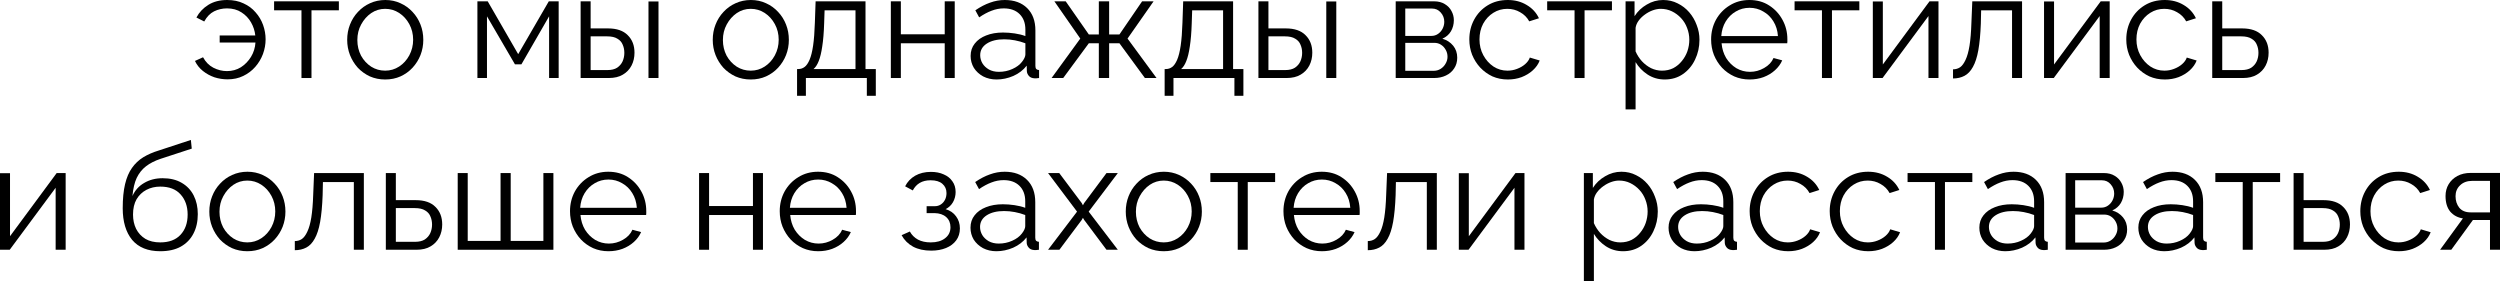 <?xml version="1.0" encoding="UTF-8"?> <svg xmlns="http://www.w3.org/2000/svg" viewBox="0 0 203.799 22.916" fill="none"><path d="M18.556 6.468C18.188 6.468 17.828 6.412 17.476 6.3C17.132 6.18 16.82 6.008 16.54 5.784C16.26 5.56 16.044 5.288 15.892 4.968L16.552 4.668C16.76 5.052 17.04 5.336 17.392 5.52C17.752 5.704 18.12 5.796 18.496 5.796C18.92 5.796 19.3 5.692 19.636 5.484C19.972 5.268 20.248 4.984 20.464 4.632C20.68 4.272 20.8 3.884 20.824 3.468H17.908V2.892H20.812C20.772 2.516 20.656 2.16 20.464 1.824C20.272 1.488 20.012 1.216 19.684 1.008C19.356 0.792 18.964 0.684 18.508 0.684C18.132 0.684 17.78 0.764 17.452 0.924C17.132 1.084 16.864 1.36 16.648 1.752L16.012 1.428C16.236 1.004 16.56 0.66 16.984 0.396C17.408 0.132 17.92 0 18.52 0C19.024 0 19.468 0.092 19.852 0.276C20.244 0.452 20.572 0.696 20.836 1.008C21.108 1.312 21.312 1.656 21.448 2.04C21.584 2.424 21.652 2.812 21.652 3.204C21.652 3.612 21.58 4.012 21.436 4.404C21.292 4.788 21.084 5.136 20.812 5.448C20.54 5.76 20.212 6.008 19.828 6.192C19.452 6.376 19.028 6.468 18.556 6.468Z" fill="black"></path><path d="M24.576 6.36V0.84H22.344V0.108H27.624V0.84H25.392V6.36H24.576Z" fill="black"></path><path d="M31.399 6.48C30.951 6.48 30.535 6.396 30.151 6.228C29.775 6.052 29.447 5.816 29.167 5.52C28.895 5.216 28.683 4.872 28.531 4.488C28.379 4.096 28.303 3.684 28.303 3.252C28.303 2.804 28.379 2.388 28.531 2.004C28.683 1.612 28.899 1.268 29.179 0.972C29.459 0.668 29.787 0.432 30.163 0.264C30.547 0.088 30.963 0 31.411 0C31.859 0 32.271 0.088 32.647 0.264C33.023 0.432 33.351 0.668 33.631 0.972C33.911 1.268 34.127 1.612 34.279 2.004C34.431 2.388 34.507 2.804 34.507 3.252C34.507 3.684 34.431 4.096 34.279 4.488C34.127 4.872 33.911 5.216 33.631 5.52C33.359 5.816 33.031 6.052 32.647 6.228C32.271 6.396 31.855 6.48 31.399 6.48ZM29.131 3.264C29.131 3.728 29.231 4.152 29.431 4.536C29.639 4.912 29.915 5.212 30.259 5.436C30.603 5.652 30.983 5.76 31.399 5.76C31.815 5.76 32.195 5.648 32.539 5.424C32.883 5.2 33.159 4.896 33.367 4.512C33.575 4.12 33.679 3.696 33.679 3.24C33.679 2.776 33.575 2.352 33.367 1.968C33.159 1.584 32.883 1.28 32.539 1.056C32.195 0.832 31.815 0.72 31.399 0.72C30.983 0.72 30.603 0.836 30.259 1.068C29.923 1.3 29.651 1.608 29.443 1.992C29.235 2.368 29.131 2.792 29.131 3.264Z" fill="black"></path><path d="M38.918 6.36V0.108H39.758L42.242 4.416L44.738 0.108H45.542V6.36H44.762V1.332L42.506 5.244H41.978L39.698 1.332V6.36H38.918Z" fill="black"></path><path d="M47.332 6.36V0.108H48.148V2.316H49.564C50.276 2.316 50.812 2.5 51.172 2.868C51.54 3.228 51.724 3.704 51.724 4.296C51.724 4.68 51.644 5.028 51.484 5.34C51.324 5.652 51.088 5.9 50.776 6.084C50.472 6.268 50.088 6.36 49.624 6.36H47.332ZM48.148 5.712H49.516C49.844 5.712 50.108 5.648 50.308 5.52C50.508 5.384 50.656 5.212 50.752 5.004C50.848 4.788 50.896 4.556 50.896 4.308C50.896 4.068 50.852 3.848 50.764 3.648C50.684 3.44 50.54 3.276 50.332 3.156C50.132 3.028 49.852 2.964 49.492 2.964H48.148V5.712ZM52.864 6.36V0.12H53.68V6.36H52.864Z" fill="black"></path><path d="M61.199 6.48C60.751 6.48 60.336 6.396 59.951 6.228C59.576 6.052 59.247 5.816 58.967 5.52C58.695 5.216 58.483 4.872 58.331 4.488C58.179 4.096 58.103 3.684 58.103 3.252C58.103 2.804 58.179 2.388 58.331 2.004C58.483 1.612 58.699 1.268 58.979 0.972C59.259 0.668 59.588 0.432 59.963 0.264C60.348 0.088 60.763 0 61.211 0C61.659 0 62.072 0.088 62.447 0.264C62.824 0.432 63.151 0.668 63.431 0.972C63.711 1.268 63.927 1.612 64.079 2.004C64.231 2.388 64.307 2.804 64.307 3.252C64.307 3.684 64.231 4.096 64.079 4.488C63.927 4.872 63.711 5.216 63.431 5.52C63.159 5.816 62.832 6.052 62.447 6.228C62.072 6.396 61.655 6.48 61.199 6.48ZM58.931 3.264C58.931 3.728 59.032 4.152 59.231 4.536C59.439 4.912 59.715 5.212 60.06 5.436C60.403 5.652 60.783 5.76 61.199 5.76C61.616 5.76 61.995 5.648 62.34 5.424C62.683 5.2 62.959 4.896 63.167 4.512C63.376 4.12 63.479 3.696 63.479 3.24C63.479 2.776 63.376 2.352 63.167 1.968C62.959 1.584 62.683 1.28 62.34 1.056C61.995 0.832 61.616 0.72 61.199 0.72C60.783 0.72 60.403 0.836 60.06 1.068C59.723 1.3 59.451 1.608 59.243 1.992C59.036 2.368 58.931 2.792 58.931 3.264Z" fill="black"></path><path d="M64.976 7.812V5.628H65.084C65.268 5.628 65.436 5.572 65.588 5.46C65.74 5.348 65.876 5.152 65.996 4.872C66.116 4.592 66.212 4.208 66.284 3.72C66.356 3.224 66.404 2.6 66.428 1.848L66.488 0.108H70.556V5.628H71.396V7.812H70.664V6.36H65.696V7.812H64.976ZM66.32 5.628H69.74V0.84H67.22L67.184 1.92C67.16 2.664 67.108 3.288 67.028 3.792C66.956 4.288 66.86 4.684 66.74 4.98C66.628 5.268 66.488 5.484 66.32 5.628Z" fill="black"></path><path d="M72.621 6.36V0.108H73.437V2.796H77.013V0.108H77.829V6.36H77.013V3.528H73.437V6.36H72.621Z" fill="black"></path><path d="M79.125 4.56C79.125 4.168 79.237 3.832 79.461 3.552C79.685 3.264 79.993 3.044 80.385 2.892C80.785 2.732 81.245 2.652 81.765 2.652C82.069 2.652 82.385 2.676 82.713 2.724C83.041 2.772 83.333 2.844 83.589 2.94V2.412C83.589 1.884 83.433 1.464 83.121 1.152C82.809 0.84 82.377 0.684 81.825 0.684C81.489 0.684 81.157 0.748 80.829 0.876C80.509 0.996 80.173 1.176 79.821 1.416L79.509 0.84C79.917 0.56 80.317 0.352 80.709 0.216C81.101 0.072 81.501 0 81.909 0C82.677 0 83.285 0.22 83.733 0.66C84.181 1.1 84.405 1.708 84.405 2.484V5.376C84.405 5.488 84.429 5.572 84.477 5.628C84.525 5.676 84.601 5.704 84.705 5.712V6.36C84.617 6.368 84.541 6.376 84.477 6.384C84.413 6.392 84.365 6.392 84.333 6.384C84.133 6.376 83.981 6.312 83.877 6.192C83.773 6.072 83.717 5.944 83.709 5.808L83.697 5.352C83.417 5.712 83.053 5.992 82.605 6.192C82.157 6.384 81.701 6.48 81.237 6.48C80.837 6.48 80.473 6.396 80.145 6.228C79.825 6.052 79.573 5.82 79.389 5.532C79.213 5.236 79.125 4.912 79.125 4.56ZM83.313 5.04C83.401 4.928 83.469 4.82 83.517 4.716C83.565 4.612 83.589 4.52 83.589 4.44V3.528C83.317 3.424 83.033 3.344 82.737 3.288C82.449 3.232 82.157 3.204 81.861 3.204C81.277 3.204 80.805 3.32 80.445 3.552C80.085 3.784 79.905 4.1 79.905 4.5C79.905 4.732 79.965 4.952 80.085 5.16C80.205 5.36 80.381 5.528 80.613 5.664C80.845 5.792 81.117 5.856 81.429 5.856C81.821 5.856 82.185 5.78 82.521 5.628C82.865 5.476 83.129 5.28 83.313 5.04Z" fill="black"></path><path d="M85.724 6.36L88.064 3.144L85.952 0.108H86.876L88.76 2.808H89.576V0.108H90.416V2.808H91.256L93.104 0.108H94.04L91.916 3.144L94.28 6.36H93.332L91.256 3.528H90.416V6.36H89.576V3.528H88.76L86.672 6.36H85.724Z" fill="black"></path><path d="M94.941 7.812V5.628H95.049C95.233 5.628 95.401 5.572 95.553 5.46C95.705 5.348 95.841 5.152 95.961 4.872C96.081 4.592 96.177 4.208 96.249 3.72C96.321 3.224 96.369 2.6 96.393 1.848L96.453 0.108H100.521V5.628H101.361V7.812H100.629V6.36H95.661V7.812H94.941ZM96.285 5.628H99.705V0.84H97.185L97.149 1.92C97.125 2.664 97.073 3.288 96.993 3.792C96.921 4.288 96.825 4.684 96.705 4.98C96.593 5.268 96.453 5.484 96.285 5.628Z" fill="black"></path><path d="M102.586 6.36V0.108H103.402V2.316H104.818C105.53 2.316 106.066 2.5 106.426 2.868C106.794 3.228 106.978 3.704 106.978 4.296C106.978 4.68 106.898 5.028 106.738 5.34C106.578 5.652 106.342 5.9 106.03 6.084C105.726 6.268 105.342 6.36 104.878 6.36H102.586ZM103.402 5.712H104.77C105.098 5.712 105.362 5.648 105.562 5.52C105.762 5.384 105.91 5.212 106.006 5.004C106.102 4.788 106.15 4.556 106.15 4.308C106.15 4.068 106.106 3.848 106.018 3.648C105.938 3.44 105.794 3.276 105.586 3.156C105.386 3.028 105.106 2.964 104.746 2.964H103.402V5.712ZM108.118 6.36V0.12H108.934V6.36H108.118Z" fill="black"></path><path d="M113.777 6.36V0.108H116.897C117.249 0.108 117.545 0.184 117.785 0.336C118.025 0.48 118.205 0.668 118.325 0.9C118.453 1.132 118.517 1.38 118.517 1.644C118.517 1.98 118.437 2.284 118.277 2.556C118.117 2.82 117.885 3.02 117.581 3.156C117.941 3.26 118.233 3.448 118.457 3.72C118.681 3.992 118.793 4.32 118.793 4.704C118.793 5.04 118.709 5.332 118.541 5.58C118.381 5.828 118.157 6.02 117.869 6.156C117.589 6.292 117.265 6.36 116.897 6.36H113.777ZM114.557 5.772H116.873C117.081 5.772 117.269 5.72 117.437 5.616C117.613 5.504 117.749 5.36 117.845 5.184C117.949 5.008 118.001 4.824 118.001 4.632C118.001 4.424 117.953 4.236 117.857 4.068C117.761 3.892 117.633 3.752 117.473 3.648C117.313 3.544 117.129 3.492 116.921 3.492H114.557V5.772ZM114.557 2.928H116.681C116.889 2.928 117.073 2.872 117.233 2.76C117.393 2.648 117.517 2.504 117.605 2.328C117.693 2.152 117.737 1.968 117.737 1.776C117.737 1.488 117.641 1.236 117.449 1.02C117.265 0.804 117.025 0.696 116.729 0.696H114.557V2.928Z" fill="black"></path><path d="M122.923 6.48C122.467 6.48 122.047 6.396 121.663 6.228C121.287 6.052 120.955 5.812 120.667 5.508C120.387 5.204 120.167 4.856 120.007 4.464C119.855 4.072 119.779 3.656 119.779 3.216C119.779 2.624 119.911 2.084 120.175 1.596C120.439 1.108 120.807 0.72 121.279 0.432C121.751 0.144 122.295 0 122.911 0C123.495 0 124.011 0.136 124.459 0.408C124.907 0.672 125.239 1.032 125.455 1.488L124.663 1.74C124.487 1.42 124.239 1.172 123.919 0.996C123.607 0.812 123.259 0.72 122.875 0.72C122.459 0.72 122.079 0.828 121.735 1.044C121.391 1.26 121.115 1.556 120.907 1.932C120.707 2.308 120.607 2.736 120.607 3.216C120.607 3.688 120.711 4.116 120.919 4.5C121.127 4.884 121.403 5.192 121.747 5.424C122.091 5.648 122.471 5.76 122.887 5.76C123.159 5.76 123.419 5.712 123.667 5.616C123.923 5.52 124.143 5.392 124.327 5.232C124.519 5.064 124.647 4.884 124.711 4.692L125.515 4.932C125.403 5.228 125.215 5.496 124.951 5.736C124.695 5.968 124.391 6.152 124.039 6.288C123.695 6.416 123.323 6.48 122.923 6.48Z" fill="black"></path><path d="M128.357 6.36V0.84H126.125V0.108H131.405V0.84H129.173V6.36H128.357Z" fill="black"></path><path d="M135.708 6.48C135.188 6.48 134.72 6.344 134.304 6.072C133.896 5.8 133.572 5.464 133.332 5.064V8.916H132.516V0.108H133.248V1.32C133.496 0.928 133.828 0.612 134.244 0.372C134.66 0.124 135.104 0 135.576 0C136.008 0 136.404 0.092 136.764 0.276C137.124 0.452 137.436 0.692 137.7 0.996C137.964 1.3 138.168 1.648 138.312 2.04C138.464 2.424 138.54 2.824 138.54 3.24C138.54 3.824 138.42 4.364 138.18 4.86C137.948 5.348 137.62 5.74 137.196 6.036C136.772 6.332 136.276 6.48 135.708 6.48ZM135.48 5.76C135.824 5.76 136.132 5.692 136.404 5.556C136.676 5.412 136.908 5.22 137.1 4.98C137.3 4.74 137.452 4.472 137.556 4.176C137.66 3.872 137.712 3.56 137.712 3.24C137.712 2.904 137.652 2.584 137.532 2.28C137.42 1.976 137.256 1.708 137.04 1.476C136.824 1.244 136.576 1.06 136.296 0.924C136.016 0.788 135.712 0.72 135.384 0.72C135.176 0.72 134.96 0.76 134.736 0.84C134.512 0.92 134.296 1.036 134.088 1.188C133.888 1.332 133.72 1.496 133.584 1.68C133.448 1.864 133.364 2.06 133.332 2.268V4.188C133.46 4.484 133.632 4.752 133.848 4.992C134.064 5.224 134.312 5.412 134.592 5.556C134.88 5.692 135.176 5.76 135.48 5.76Z" fill="black"></path><path d="M142.622 6.48C142.174 6.48 141.758 6.396 141.374 6.228C140.99 6.052 140.658 5.816 140.378 5.52C140.098 5.216 139.878 4.868 139.718 4.476C139.566 4.084 139.49 3.664 139.49 3.216C139.49 2.632 139.622 2.096 139.886 1.608C140.158 1.12 140.53 0.732 141.002 0.444C141.474 0.148 142.01 0 142.61 0C143.226 0 143.762 0.148 144.218 0.444C144.682 0.74 145.046 1.132 145.31 1.62C145.574 2.1 145.706 2.628 145.706 3.204C145.706 3.268 145.706 3.332 145.706 3.396C145.706 3.452 145.702 3.496 145.694 3.528H140.342C140.382 3.976 140.506 4.376 140.714 4.728C140.93 5.072 141.206 5.348 141.542 5.556C141.886 5.756 142.258 5.856 142.658 5.856C143.066 5.856 143.45 5.752 143.81 5.544C144.178 5.336 144.434 5.064 144.578 4.728L145.286 4.92C145.158 5.216 144.962 5.484 144.698 5.724C144.434 5.964 144.122 6.152 143.762 6.288C143.41 6.416 143.03 6.48 142.622 6.48ZM140.318 2.94H144.938C144.906 2.484 144.782 2.084 144.566 1.74C144.358 1.396 144.082 1.128 143.738 0.936C143.402 0.736 143.03 0.636 142.622 0.636C142.214 0.636 141.842 0.736 141.506 0.936C141.17 1.128 140.894 1.4 140.678 1.752C140.47 2.096 140.35 2.492 140.318 2.94Z" fill="black"></path><path d="M148.525 6.36V0.84H146.293V0.108H151.573V0.84H149.341V6.36H148.525Z" fill="black"></path><path d="M152.672 6.36V0.12H153.488V5.256L157.292 0.108H158.024V6.36H157.208V1.308L153.464 6.36H152.672Z" fill="black"></path><path d="M159.209 6.396V5.652C159.425 5.652 159.617 5.596 159.785 5.484C159.953 5.364 160.101 5.164 160.229 4.884C160.365 4.604 160.473 4.22 160.553 3.732C160.633 3.236 160.685 2.608 160.709 1.848L160.781 0.108H164.837V6.36H164.021V0.84H161.501L161.477 1.92C161.445 2.784 161.377 3.508 161.273 4.092C161.169 4.668 161.021 5.124 160.829 5.46C160.645 5.796 160.417 6.036 160.145 6.18C159.873 6.324 159.561 6.396 159.209 6.396Z" fill="black"></path><path d="M166.629 6.36V0.12H167.445V5.256L171.249 0.108H171.981V6.36H171.165V1.308L167.421 6.36H166.629Z" fill="black"></path><path d="M176.478 6.48C176.022 6.48 175.602 6.396 175.218 6.228C174.842 6.052 174.51 5.812 174.222 5.508C173.942 5.204 173.722 4.856 173.562 4.464C173.41 4.072 173.334 3.656 173.334 3.216C173.334 2.624 173.466 2.084 173.73 1.596C173.994 1.108 174.362 0.72 174.834 0.432C175.306 0.144 175.85 0 176.466 0C177.05 0 177.566 0.136 178.014 0.408C178.462 0.672 178.794 1.032 179.01 1.488L178.218 1.74C178.042 1.42 177.794 1.172 177.474 0.996C177.162 0.812 176.814 0.72 176.43 0.72C176.014 0.72 175.634 0.828 175.29 1.044C174.946 1.26 174.67 1.556 174.462 1.932C174.262 2.308 174.162 2.736 174.162 3.216C174.162 3.688 174.266 4.116 174.474 4.5C174.682 4.884 174.958 5.192 175.302 5.424C175.646 5.648 176.026 5.76 176.442 5.76C176.714 5.76 176.974 5.712 177.222 5.616C177.478 5.52 177.698 5.392 177.882 5.232C178.074 5.064 178.202 4.884 178.266 4.692L179.07 4.932C178.958 5.228 178.77 5.496 178.506 5.736C178.25 5.968 177.946 6.152 177.594 6.288C177.25 6.416 176.878 6.48 176.478 6.48Z" fill="black"></path><path d="M180.34 6.36V0.108H181.156V2.316H182.776C183.488 2.316 184.024 2.5 184.384 2.868C184.752 3.228 184.936 3.704 184.936 4.296C184.936 4.68 184.856 5.028 184.696 5.34C184.536 5.652 184.3 5.9 183.988 6.084C183.684 6.268 183.3 6.36 182.836 6.36H180.34ZM181.156 5.712H182.728C183.056 5.712 183.32 5.648 183.52 5.52C183.72 5.384 183.868 5.212 183.964 5.004C184.06 4.788 184.108 4.556 184.108 4.308C184.108 4.068 184.064 3.848 183.976 3.648C183.896 3.44 183.752 3.276 183.544 3.156C183.344 3.028 183.064 2.964 182.704 2.964H181.156V5.712Z" fill="black"></path><path d="M0 20.36V14.12H0.816V19.256L4.62 14.108H5.352V20.36H4.536V15.308L0.792 20.36H0Z" fill="black"></path><path d="M13.064 20.48C12.056 20.48 11.292 20.172 10.772 19.556C10.26 18.932 10.004 18.072 10.004 16.976C10.004 16.2 10.068 15.544 10.196 15.008C10.324 14.472 10.512 14.032 10.76 13.688C11.008 13.336 11.312 13.048 11.672 12.824C12.04 12.6 12.46 12.416 12.932 12.272L15.56 11.408L15.632 12.116L13.1 12.944C12.62 13.104 12.22 13.308 11.9 13.556C11.58 13.804 11.328 14.12 11.144 14.504C10.968 14.88 10.852 15.372 10.796 15.98C11.004 15.516 11.324 15.16 11.756 14.912C12.188 14.656 12.688 14.528 13.256 14.528C13.864 14.528 14.38 14.652 14.804 14.9C15.236 15.148 15.564 15.492 15.788 15.932C16.012 16.372 16.124 16.88 16.124 17.456C16.124 18.064 16.004 18.596 15.764 19.052C15.532 19.5 15.188 19.852 14.732 20.108C14.284 20.356 13.728 20.48 13.064 20.48ZM13.064 19.76C13.776 19.76 14.324 19.556 14.708 19.148C15.1 18.732 15.296 18.18 15.296 17.492C15.296 16.82 15.104 16.272 14.72 15.848C14.344 15.424 13.792 15.212 13.064 15.212C12.648 15.212 12.272 15.3 11.936 15.476C11.6 15.652 11.332 15.908 11.132 16.244C10.94 16.58 10.844 16.996 10.844 17.492C10.844 17.924 10.928 18.312 11.096 18.656C11.272 19 11.524 19.272 11.852 19.472C12.18 19.664 12.584 19.76 13.064 19.76Z" fill="black"></path><path d="M20.16 20.48C19.712 20.48 19.296 20.396 18.912 20.228C18.536 20.052 18.208 19.816 17.928 19.52C17.656 19.216 17.444 18.872 17.292 18.488C17.14 18.096 17.064 17.684 17.064 17.252C17.064 16.804 17.14 16.388 17.292 16.004C17.444 15.612 17.66 15.268 17.94 14.972C18.22 14.668 18.548 14.432 18.924 14.264C19.308 14.088 19.724 14 20.172 14C20.62 14 21.032 14.088 21.408 14.264C21.784 14.432 22.112 14.668 22.392 14.972C22.672 15.268 22.888 15.612 23.04 16.004C23.192 16.388 23.268 16.804 23.268 17.252C23.268 17.684 23.192 18.096 23.04 18.488C22.888 18.872 22.672 19.216 22.392 19.52C22.12 19.816 21.792 20.052 21.408 20.228C21.032 20.396 20.616 20.48 20.16 20.48ZM17.892 17.264C17.892 17.728 17.992 18.152 18.192 18.536C18.4 18.912 18.676 19.212 19.02 19.436C19.364 19.652 19.744 19.76 20.16 19.76C20.576 19.76 20.956 19.648 21.3 19.424C21.644 19.2 21.92 18.896 22.128 18.512C22.336 18.12 22.44 17.696 22.44 17.24C22.44 16.776 22.336 16.352 22.128 15.968C21.92 15.584 21.644 15.28 21.3 15.056C20.956 14.832 20.576 14.72 20.16 14.72C19.744 14.72 19.364 14.836 19.02 15.068C18.684 15.3 18.412 15.608 18.204 15.992C17.996 16.368 17.892 16.792 17.892 17.264Z" fill="black"></path><path d="M24.033 20.396V19.652C24.249 19.652 24.441 19.596 24.609 19.484C24.777 19.364 24.925 19.164 25.053 18.884C25.189 18.604 25.297 18.22 25.377 17.732C25.457 17.236 25.509 16.608 25.533 15.848L25.605 14.108H29.661V20.36H28.845V14.84H26.325L26.301 15.92C26.269 16.784 26.201 17.508 26.097 18.092C25.993 18.668 25.845 19.124 25.653 19.46C25.469 19.796 25.241 20.036 24.969 20.18C24.697 20.324 24.385 20.396 24.033 20.396Z" fill="black"></path><path d="M31.453 20.36V14.108H32.269V16.316H33.889C34.601 16.316 35.137 16.5 35.497 16.868C35.865 17.228 36.049 17.704 36.049 18.296C36.049 18.68 35.969 19.028 35.809 19.34C35.649 19.652 35.413 19.9 35.101 20.084C34.797 20.268 34.413 20.36 33.949 20.36H31.453ZM32.269 19.712H33.841C34.169 19.712 34.433 19.648 34.633 19.52C34.833 19.384 34.981 19.212 35.077 19.004C35.173 18.788 35.221 18.556 35.221 18.308C35.221 18.068 35.177 17.848 35.089 17.648C35.009 17.44 34.865 17.276 34.657 17.156C34.457 17.028 34.177 16.964 33.817 16.964H32.269V19.712Z" fill="black"></path><path d="M37.312 20.36V14.108H38.128V19.64H40.805V14.108H41.632V19.64H44.297V14.108H45.113V20.36H37.312Z" fill="black"></path><path d="M49.599 20.48C49.151 20.48 48.735 20.396 48.351 20.228C47.967 20.052 47.635 19.816 47.355 19.52C47.075 19.216 46.855 18.868 46.695 18.476C46.543 18.084 46.467 17.664 46.467 17.216C46.467 16.632 46.599 16.096 46.863 15.608C47.135 15.12 47.507 14.732 47.979 14.444C48.451 14.148 48.987 14 49.587 14C50.203 14 50.739 14.148 51.195 14.444C51.659 14.74 52.023 15.132 52.287 15.62C52.551 16.1 52.683 16.628 52.683 17.204C52.683 17.268 52.683 17.332 52.683 17.396C52.683 17.452 52.679 17.496 52.671 17.528H47.319C47.359 17.976 47.483 18.376 47.691 18.728C47.907 19.072 48.183 19.348 48.519 19.556C48.863 19.756 49.235 19.856 49.635 19.856C50.043 19.856 50.427 19.752 50.787 19.544C51.155 19.336 51.411 19.064 51.555 18.728L52.263 18.92C52.135 19.216 51.939 19.484 51.675 19.724C51.411 19.964 51.099 20.152 50.739 20.288C50.387 20.416 50.007 20.48 49.599 20.48ZM47.295 16.94H51.915C51.883 16.484 51.759 16.084 51.543 15.74C51.335 15.396 51.059 15.128 50.715 14.936C50.379 14.736 50.007 14.636 49.599 14.636C49.191 14.636 48.819 14.736 48.483 14.936C48.147 15.128 47.871 15.4 47.655 15.752C47.447 16.096 47.327 16.492 47.295 16.94Z" fill="black"></path><path d="M56.988 20.36V14.108H57.804V16.796H61.38V14.108H62.196V20.36H61.38V17.528H57.804V20.36H56.988Z" fill="black"></path><path d="M66.696 20.48C66.248 20.48 65.832 20.396 65.448 20.228C65.064 20.052 64.732 19.816 64.452 19.52C64.172 19.216 63.952 18.868 63.792 18.476C63.64 18.084 63.564 17.664 63.564 17.216C63.564 16.632 63.696 16.096 63.96 15.608C64.232 15.12 64.604 14.732 65.076 14.444C65.548 14.148 66.084 14 66.684 14C67.3 14 67.836 14.148 68.292 14.444C68.756 14.74 69.12 15.132 69.384 15.62C69.648 16.1 69.78 16.628 69.78 17.204C69.78 17.268 69.78 17.332 69.78 17.396C69.78 17.452 69.776 17.496 69.768 17.528H64.416C64.456 17.976 64.58 18.376 64.788 18.728C65.004 19.072 65.28 19.348 65.616 19.556C65.96 19.756 66.332 19.856 66.732 19.856C67.14 19.856 67.524 19.752 67.884 19.544C68.252 19.336 68.508 19.064 68.652 18.728L69.36 18.92C69.232 19.216 69.036 19.484 68.772 19.724C68.508 19.964 68.196 20.152 67.836 20.288C67.484 20.416 67.104 20.48 66.696 20.48ZM64.392 16.94H69.012C68.98 16.484 68.856 16.084 68.64 15.74C68.432 15.396 68.156 15.128 67.812 14.936C67.476 14.736 67.104 14.636 66.696 14.636C66.288 14.636 65.916 14.736 65.58 14.936C65.244 15.128 64.968 15.4 64.752 15.752C64.544 16.096 64.424 16.492 64.392 16.94Z" fill="black"></path><path d="M75.91 20.432C75.334 20.432 74.842 20.324 74.434 20.108C74.026 19.884 73.714 19.572 73.498 19.172L74.17 18.872C74.322 19.152 74.542 19.372 74.83 19.532C75.118 19.684 75.466 19.76 75.874 19.76C76.362 19.76 76.75 19.648 77.038 19.424C77.334 19.2 77.482 18.9 77.482 18.524C77.482 18.18 77.366 17.904 77.134 17.696C76.902 17.488 76.582 17.38 76.174 17.372H75.538V16.808H76.222C76.398 16.808 76.558 16.76 76.702 16.664C76.846 16.568 76.958 16.44 77.038 16.28C77.118 16.12 77.158 15.94 77.158 15.74C77.158 15.428 77.046 15.176 76.822 14.984C76.606 14.792 76.286 14.696 75.862 14.696C75.51 14.696 75.214 14.768 74.974 14.912C74.742 15.048 74.554 15.252 74.41 15.524L73.786 15.188C73.97 14.82 74.242 14.532 74.602 14.324C74.97 14.116 75.398 14.012 75.886 14.012C76.286 14.012 76.634 14.08 76.93 14.216C77.234 14.344 77.47 14.532 77.638 14.78C77.814 15.02 77.902 15.312 77.902 15.656C77.902 15.952 77.83 16.228 77.686 16.484C77.542 16.732 77.342 16.92 77.086 17.048C77.454 17.16 77.738 17.356 77.938 17.636C78.146 17.916 78.25 18.244 78.25 18.62C78.25 18.996 78.15 19.32 77.95 19.592C77.75 19.864 77.474 20.072 77.122 20.216C76.77 20.36 76.366 20.432 75.91 20.432Z" fill="black"></path><path d="M79.114 18.56C79.114 18.168 79.225 17.832 79.449 17.552C79.673 17.264 79.981 17.044 80.374 16.892C80.773 16.732 81.233 16.652 81.753 16.652C82.057 16.652 82.374 16.676 82.701 16.724C83.029 16.772 83.321 16.844 83.577 16.94V16.412C83.577 15.884 83.422 15.464 83.11 15.152C82.797 14.84 82.366 14.684 81.814 14.684C81.477 14.684 81.145 14.748 80.818 14.876C80.497 14.996 80.161 15.176 79.81 15.416L79.497 14.84C79.905 14.56 80.306 14.352 80.697 14.216C81.09 14.072 81.489 14 81.898 14C82.665 14 83.273 14.22 83.721 14.66C84.17 15.1 84.394 15.708 84.394 16.484V19.376C84.394 19.488 84.418 19.572 84.465 19.628C84.513 19.676 84.589 19.704 84.693 19.712V20.36C84.606 20.368 84.529 20.376 84.465 20.384C84.402 20.392 84.354 20.392 84.321 20.384C84.122 20.376 83.969 20.312 83.866 20.192C83.761 20.072 83.705 19.944 83.697 19.808L83.685 19.352C83.406 19.712 83.041 19.992 82.594 20.192C82.146 20.384 81.689 20.48 81.225 20.48C80.826 20.48 80.461 20.396 80.133 20.228C79.814 20.052 79.562 19.82 79.377 19.532C79.201 19.236 79.114 18.912 79.114 18.56ZM83.301 19.04C83.39 18.928 83.457 18.82 83.505 18.716C83.553 18.612 83.577 18.52 83.577 18.44V17.528C83.305 17.424 83.021 17.344 82.725 17.288C82.437 17.232 82.146 17.204 81.85 17.204C81.265 17.204 80.794 17.32 80.433 17.552C80.074 17.784 79.893 18.1 79.893 18.5C79.893 18.732 79.953 18.952 80.074 19.16C80.193 19.36 80.37 19.528 80.602 19.664C80.834 19.792 81.106 19.856 81.417 19.856C81.809 19.856 82.173 19.78 82.509 19.628C82.854 19.476 83.118 19.28 83.301 19.04Z" fill="black"></path><path d="M86.349 14.108L88.185 16.556L88.28 16.736L88.377 16.556L90.201 14.108H91.125L88.749 17.252L91.125 20.36H90.201L88.377 17.924L88.28 17.756L88.185 17.924L86.361 20.36H85.437L87.8 17.252L85.437 14.108H86.349Z" fill="black"></path><path d="M94.867 20.48C94.419 20.48 94.003 20.396 93.619 20.228C93.243 20.052 92.915 19.816 92.635 19.52C92.363 19.216 92.151 18.872 91.999 18.488C91.847 18.096 91.772 17.684 91.772 17.252C91.772 16.804 91.847 16.388 91.999 16.004C92.151 15.612 92.367 15.268 92.647 14.972C92.927 14.668 93.255 14.432 93.631 14.264C94.015 14.088 94.431 14 94.879 14C95.328 14 95.739 14.088 96.115 14.264C96.491 14.432 96.819 14.668 97.1 14.972C97.379 15.268 97.596 15.612 97.747 16.004C97.899 16.388 97.975 16.804 97.975 17.252C97.975 17.684 97.899 18.096 97.747 18.488C97.596 18.872 97.379 19.216 97.1 19.52C96.827 19.816 96.499 20.052 96.115 20.228C95.739 20.396 95.324 20.48 94.867 20.48ZM92.599 17.264C92.599 17.728 92.699 18.152 92.899 18.536C93.107 18.912 93.383 19.212 93.727 19.436C94.072 19.652 94.451 19.76 94.867 19.76C95.283 19.76 95.663 19.648 96.007 19.424C96.352 19.2 96.627 18.896 96.835 18.512C97.043 18.12 97.147 17.696 97.147 17.24C97.147 16.776 97.043 16.352 96.835 15.968C96.627 15.584 96.352 15.28 96.007 15.056C95.663 14.832 95.283 14.72 94.867 14.72C94.451 14.72 94.072 14.836 93.727 15.068C93.391 15.3 93.119 15.608 92.911 15.992C92.703 16.368 92.599 16.792 92.599 17.264Z" fill="black"></path><path d="M100.9 20.36V14.84H98.668V14.108H103.948V14.84H101.716V20.36H100.9Z" fill="black"></path><path d="M107.759 20.48C107.311 20.48 106.895 20.396 106.511 20.228C106.127 20.052 105.795 19.816 105.515 19.52C105.235 19.216 105.015 18.868 104.855 18.476C104.703 18.084 104.627 17.664 104.627 17.216C104.627 16.632 104.759 16.096 105.023 15.608C105.295 15.12 105.667 14.732 106.139 14.444C106.611 14.148 107.147 14 107.747 14C108.363 14 108.899 14.148 109.355 14.444C109.819 14.74 110.183 15.132 110.447 15.62C110.711 16.1 110.843 16.628 110.843 17.204C110.843 17.268 110.843 17.332 110.843 17.396C110.843 17.452 110.839 17.496 110.831 17.528H105.479C105.519 17.976 105.643 18.376 105.851 18.728C106.067 19.072 106.343 19.348 106.679 19.556C107.023 19.756 107.395 19.856 107.795 19.856C108.203 19.856 108.587 19.752 108.947 19.544C109.315 19.336 109.571 19.064 109.715 18.728L110.423 18.92C110.295 19.216 110.099 19.484 109.835 19.724C109.571 19.964 109.259 20.152 108.899 20.288C108.547 20.416 108.167 20.48 107.759 20.48ZM105.455 16.94H110.075C110.043 16.484 109.919 16.084 109.703 15.74C109.495 15.396 109.219 15.128 108.875 14.936C108.539 14.736 108.167 14.636 107.759 14.636C107.351 14.636 106.979 14.736 106.643 14.936C106.307 15.128 106.031 15.4 105.815 15.752C105.607 16.096 105.487 16.492 105.455 16.94Z" fill="black"></path><path d="M111.502 20.396V19.652C111.718 19.652 111.91 19.596 112.078 19.484C112.246 19.364 112.394 19.164 112.522 18.884C112.658 18.604 112.766 18.22 112.846 17.732C112.926 17.236 112.978 16.608 113.002 15.848L113.074 14.108H117.13V20.36H116.314V14.84H113.794L113.77 15.92C113.738 16.784 113.67 17.508 113.566 18.092C113.462 18.668 113.314 19.124 113.122 19.46C112.938 19.796 112.71 20.036 112.438 20.18C112.166 20.324 111.854 20.396 111.502 20.396Z" fill="black"></path><path d="M118.922 20.36V14.12H119.738V19.256L123.542 14.108H124.274V20.36H123.458V15.308L119.714 20.36H118.922Z" fill="black"></path><path d="M132.31 20.48C131.79 20.48 131.322 20.344 130.905 20.072C130.498 19.8 130.173 19.464 129.933 19.064V22.916H129.117V14.108H129.849V15.32C130.097 14.928 130.429 14.612 130.845 14.372C131.262 14.124 131.705 14 132.177 14C132.61 14 133.005 14.092 133.366 14.276C133.725 14.452 134.037 14.692 134.302 14.996C134.566 15.3 134.769 15.648 134.913 16.04C135.065 16.424 135.142 16.824 135.142 17.24C135.142 17.824 135.021 18.364 134.781 18.86C134.549 19.348 134.221 19.74 133.798 20.036C133.374 20.332 132.877 20.48 132.31 20.48ZM132.082 19.76C132.425 19.76 132.733 19.692 133.005 19.556C133.277 19.412 133.509 19.22 133.701 18.98C133.901 18.74 134.054 18.472 134.157 18.176C134.261 17.872 134.314 17.56 134.314 17.24C134.314 16.904 134.253 16.584 134.134 16.28C134.021 15.976 133.858 15.708 133.641 15.476C133.425 15.244 133.177 15.06 132.897 14.924C132.618 14.788 132.314 14.72 131.985 14.72C131.778 14.72 131.562 14.76 131.338 14.84C131.113 14.92 130.897 15.036 130.689 15.188C130.489 15.332 130.322 15.496 130.185 15.68C130.05 15.864 129.965 16.06 129.933 16.268V18.188C130.062 18.484 130.233 18.752 130.449 18.992C130.665 19.224 130.913 19.412 131.193 19.556C131.481 19.692 131.778 19.76 132.082 19.76Z" fill="black"></path><path d="M136.02 18.56C136.02 18.168 136.132 17.832 136.356 17.552C136.58 17.264 136.888 17.044 137.28 16.892C137.68 16.732 138.14 16.652 138.66 16.652C138.964 16.652 139.28 16.676 139.608 16.724C139.936 16.772 140.228 16.844 140.484 16.94V16.412C140.484 15.884 140.328 15.464 140.016 15.152C139.704 14.84 139.272 14.684 138.72 14.684C138.384 14.684 138.052 14.748 137.724 14.876C137.404 14.996 137.068 15.176 136.716 15.416L136.404 14.84C136.812 14.56 137.212 14.352 137.604 14.216C137.996 14.072 138.396 14 138.804 14C139.572 14 140.18 14.22 140.628 14.66C141.076 15.1 141.3 15.708 141.3 16.484V19.376C141.3 19.488 141.324 19.572 141.372 19.628C141.42 19.676 141.496 19.704 141.6 19.712V20.36C141.512 20.368 141.436 20.376 141.372 20.384C141.308 20.392 141.26 20.392 141.228 20.384C141.028 20.376 140.876 20.312 140.772 20.192C140.668 20.072 140.612 19.944 140.604 19.808L140.592 19.352C140.312 19.712 139.948 19.992 139.5 20.192C139.052 20.384 138.596 20.48 138.132 20.48C137.732 20.48 137.368 20.396 137.04 20.228C136.72 20.052 136.468 19.82 136.284 19.532C136.108 19.236 136.02 18.912 136.02 18.56ZM140.208 19.04C140.296 18.928 140.364 18.82 140.412 18.716C140.46 18.612 140.484 18.52 140.484 18.44V17.528C140.212 17.424 139.928 17.344 139.632 17.288C139.344 17.232 139.052 17.204 138.756 17.204C138.172 17.204 137.7 17.32 137.34 17.552C136.98 17.784 136.8 18.1 136.8 18.5C136.8 18.732 136.86 18.952 136.98 19.16C137.1 19.36 137.276 19.528 137.508 19.664C137.74 19.792 138.012 19.856 138.324 19.856C138.716 19.856 139.08 19.78 139.416 19.628C139.76 19.476 140.024 19.28 140.208 19.04Z" fill="black"></path><path d="M145.775 20.48C145.319 20.48 144.899 20.396 144.515 20.228C144.139 20.052 143.807 19.812 143.519 19.508C143.239 19.204 143.019 18.856 142.859 18.464C142.707 18.072 142.631 17.656 142.631 17.216C142.631 16.624 142.763 16.084 143.027 15.596C143.291 15.108 143.659 14.72 144.131 14.432C144.603 14.144 145.147 14 145.763 14C146.347 14 146.863 14.136 147.311 14.408C147.759 14.672 148.091 15.032 148.307 15.488L147.515 15.74C147.339 15.42 147.091 15.172 146.771 14.996C146.459 14.812 146.111 14.72 145.727 14.72C145.311 14.72 144.931 14.828 144.587 15.044C144.243 15.26 143.967 15.556 143.759 15.932C143.559 16.308 143.459 16.736 143.459 17.216C143.459 17.688 143.563 18.116 143.771 18.5C143.979 18.884 144.255 19.192 144.599 19.424C144.943 19.648 145.323 19.76 145.739 19.76C146.011 19.76 146.271 19.712 146.519 19.616C146.775 19.52 146.995 19.392 147.179 19.232C147.371 19.064 147.499 18.884 147.563 18.692L148.367 18.932C148.255 19.228 148.067 19.496 147.803 19.736C147.547 19.968 147.243 20.152 146.891 20.288C146.547 20.416 146.175 20.48 145.775 20.48Z" fill="black"></path><path d="M152.302 20.48C151.846 20.48 151.426 20.396 151.042 20.228C150.666 20.052 150.334 19.812 150.046 19.508C149.766 19.204 149.546 18.856 149.386 18.464C149.234 18.072 149.158 17.656 149.158 17.216C149.158 16.624 149.29 16.084 149.554 15.596C149.818 15.108 150.186 14.72 150.658 14.432C151.13 14.144 151.674 14 152.29 14C152.874 14 153.39 14.136 153.838 14.408C154.286 14.672 154.618 15.032 154.834 15.488L154.042 15.74C153.866 15.42 153.618 15.172 153.298 14.996C152.986 14.812 152.638 14.72 152.254 14.72C151.838 14.72 151.458 14.828 151.114 15.044C150.77 15.26 150.494 15.556 150.286 15.932C150.086 16.308 149.986 16.736 149.986 17.216C149.986 17.688 150.09 18.116 150.298 18.5C150.506 18.884 150.782 19.192 151.126 19.424C151.47 19.648 151.85 19.76 152.266 19.76C152.538 19.76 152.798 19.712 153.046 19.616C153.302 19.52 153.522 19.392 153.706 19.232C153.898 19.064 154.026 18.884 154.09 18.692L154.894 18.932C154.782 19.228 154.594 19.496 154.33 19.736C154.074 19.968 153.77 20.152 153.418 20.288C153.074 20.416 152.702 20.48 152.302 20.48Z" fill="black"></path><path d="M157.736 20.36V14.84H155.504V14.108H160.784V14.84H158.552V20.36H157.736Z" fill="black"></path><path d="M161.356 18.56C161.356 18.168 161.468 17.832 161.692 17.552C161.916 17.264 162.224 17.044 162.616 16.892C163.016 16.732 163.476 16.652 163.996 16.652C164.3 16.652 164.616 16.676 164.944 16.724C165.272 16.772 165.564 16.844 165.82 16.94V16.412C165.82 15.884 165.664 15.464 165.352 15.152C165.04 14.84 164.608 14.684 164.056 14.684C163.72 14.684 163.388 14.748 163.06 14.876C162.74 14.996 162.404 15.176 162.052 15.416L161.74 14.84C162.148 14.56 162.548 14.352 162.94 14.216C163.332 14.072 163.732 14 164.14 14C164.908 14 165.516 14.22 165.964 14.66C166.412 15.1 166.636 15.708 166.636 16.484V19.376C166.636 19.488 166.66 19.572 166.708 19.628C166.756 19.676 166.832 19.704 166.936 19.712V20.36C166.848 20.368 166.772 20.376 166.708 20.384C166.644 20.392 166.596 20.392 166.564 20.384C166.364 20.376 166.212 20.312 166.108 20.192C166.004 20.072 165.948 19.944 165.94 19.808L165.928 19.352C165.648 19.712 165.284 19.992 164.836 20.192C164.388 20.384 163.932 20.48 163.468 20.48C163.068 20.48 162.704 20.396 162.376 20.228C162.056 20.052 161.804 19.82 161.62 19.532C161.444 19.236 161.356 18.912 161.356 18.56ZM165.544 19.04C165.632 18.928 165.7 18.82 165.748 18.716C165.796 18.612 165.82 18.52 165.82 18.44V17.528C165.548 17.424 165.264 17.344 164.968 17.288C164.68 17.232 164.388 17.204 164.092 17.204C163.508 17.204 163.036 17.32 162.676 17.552C162.316 17.784 162.136 18.1 162.136 18.5C162.136 18.732 162.196 18.952 162.316 19.16C162.436 19.36 162.612 19.528 162.844 19.664C163.076 19.792 163.348 19.856 163.66 19.856C164.052 19.856 164.416 19.78 164.752 19.628C165.096 19.476 165.36 19.28 165.544 19.04Z" fill="black"></path><path d="M168.387 20.36V14.108H171.507C171.859 14.108 172.155 14.184 172.395 14.336C172.635 14.48 172.815 14.668 172.935 14.9C173.063 15.132 173.127 15.38 173.127 15.644C173.127 15.98 173.047 16.284 172.887 16.556C172.727 16.82 172.495 17.02 172.191 17.156C172.551 17.26 172.843 17.448 173.067 17.72C173.291 17.992 173.403 18.32 173.403 18.704C173.403 19.04 173.319 19.332 173.151 19.58C172.991 19.828 172.767 20.02 172.479 20.156C172.199 20.292 171.875 20.36 171.507 20.36H168.387ZM169.167 19.772H171.483C171.691 19.772 171.879 19.72 172.047 19.616C172.223 19.504 172.359 19.36 172.455 19.184C172.559 19.008 172.611 18.824 172.611 18.632C172.611 18.424 172.563 18.236 172.467 18.068C172.371 17.892 172.243 17.752 172.083 17.648C171.923 17.544 171.739 17.492 171.531 17.492H169.167V19.772ZM169.167 16.928H171.291C171.499 16.928 171.683 16.872 171.843 16.76C172.003 16.648 172.127 16.504 172.215 16.328C172.303 16.152 172.347 15.968 172.347 15.776C172.347 15.488 172.251 15.236 172.059 15.02C171.875 14.804 171.635 14.696 171.339 14.696H169.167V16.928Z" fill="black"></path><path d="M174.317 18.56C174.317 18.168 174.429 17.832 174.653 17.552C174.877 17.264 175.185 17.044 175.577 16.892C175.977 16.732 176.437 16.652 176.957 16.652C177.26 16.652 177.577 16.676 177.905 16.724C178.233 16.772 178.524 16.844 178.78 16.94V16.412C178.78 15.884 178.625 15.464 178.313 15.152C178.001 14.84 177.569 14.684 177.016 14.684C176.681 14.684 176.349 14.748 176.021 14.876C175.701 14.996 175.365 15.176 175.013 15.416L174.701 14.84C175.109 14.56 175.509 14.352 175.901 14.216C176.293 14.072 176.693 14 177.101 14C177.869 14 178.477 14.22 178.925 14.66C179.373 15.1 179.597 15.708 179.597 16.484V19.376C179.597 19.488 179.621 19.572 179.669 19.628C179.717 19.676 179.792 19.704 179.897 19.712V20.36C179.808 20.368 179.733 20.376 179.669 20.384C179.605 20.392 179.556 20.392 179.525 20.384C179.325 20.376 179.173 20.312 179.069 20.192C178.965 20.072 178.909 19.944 178.901 19.808L178.889 19.352C178.609 19.712 178.245 19.992 177.797 20.192C177.349 20.384 176.893 20.48 176.429 20.48C176.029 20.48 175.665 20.396 175.337 20.228C175.017 20.052 174.765 19.82 174.581 19.532C174.405 19.236 174.317 18.912 174.317 18.56ZM178.505 19.04C178.593 18.928 178.661 18.82 178.709 18.716C178.757 18.612 178.78 18.52 178.78 18.44V17.528C178.509 17.424 178.225 17.344 177.929 17.288C177.641 17.232 177.349 17.204 177.053 17.204C176.469 17.204 175.996 17.32 175.637 17.552C175.277 17.784 175.097 18.1 175.097 18.5C175.097 18.732 175.157 18.952 175.277 19.16C175.397 19.36 175.573 19.528 175.805 19.664C176.037 19.792 176.309 19.856 176.621 19.856C177.012 19.856 177.377 19.78 177.713 19.628C178.057 19.476 178.321 19.28 178.505 19.04Z" fill="black"></path><path d="M182.826 20.36V14.84H180.594V14.108H185.874V14.84H183.642V20.36H182.826Z" fill="black"></path><path d="M186.973 20.36V14.108H187.789V16.316H189.409C190.121 16.316 190.657 16.5 191.017 16.868C191.385 17.228 191.569 17.704 191.569 18.296C191.569 18.68 191.489 19.028 191.329 19.34C191.169 19.652 190.933 19.9 190.621 20.084C190.317 20.268 189.933 20.36 189.469 20.36H186.973ZM187.789 19.712H189.361C189.689 19.712 189.953 19.648 190.153 19.52C190.353 19.384 190.501 19.212 190.597 19.004C190.693 18.788 190.741 18.556 190.741 18.308C190.741 18.068 190.697 17.848 190.609 17.648C190.529 17.44 190.385 17.276 190.177 17.156C189.977 17.028 189.697 16.964 189.337 16.964H187.789V19.712Z" fill="black"></path><path d="M195.556 20.48C195.1 20.48 194.68 20.396 194.296 20.228C193.92 20.052 193.588 19.812 193.3 19.508C193.02 19.204 192.8 18.856 192.64 18.464C192.488 18.072 192.412 17.656 192.412 17.216C192.412 16.624 192.544 16.084 192.808 15.596C193.072 15.108 193.44 14.72 193.912 14.432C194.384 14.144 194.928 14 195.544 14C196.128 14 196.644 14.136 197.092 14.408C197.54 14.672 197.872 15.032 198.088 15.488L197.296 15.74C197.12 15.42 196.872 15.172 196.552 14.996C196.24 14.812 195.892 14.72 195.508 14.72C195.092 14.72 194.712 14.828 194.368 15.044C194.024 15.26 193.748 15.556 193.54 15.932C193.34 16.308 193.24 16.736 193.24 17.216C193.24 17.688 193.344 18.116 193.552 18.5C193.76 18.884 194.036 19.192 194.38 19.424C194.724 19.648 195.104 19.76 195.52 19.76C195.792 19.76 196.052 19.712 196.3 19.616C196.556 19.52 196.776 19.392 196.96 19.232C197.152 19.064 197.28 18.884 197.344 18.692L198.148 18.932C198.036 19.228 197.848 19.496 197.584 19.736C197.328 19.968 197.024 20.152 196.672 20.288C196.328 20.416 195.956 20.48 195.556 20.48Z" fill="black"></path><path d="M198.915 20.36L200.775 17.804C200.351 17.74 200.007 17.556 199.743 17.252C199.487 16.94 199.359 16.516 199.359 15.98C199.359 15.62 199.443 15.3 199.611 15.02C199.779 14.74 200.015 14.516 200.319 14.348C200.631 14.18 200.995 14.096 201.411 14.096H203.799V20.36H202.983V17.936H201.591L199.827 20.36H198.915ZM201.399 17.312H202.983V14.744H201.543C201.127 14.744 200.795 14.864 200.547 15.104C200.299 15.336 200.175 15.632 200.175 15.992C200.175 16.36 200.275 16.672 200.475 16.928C200.683 17.184 200.991 17.312 201.399 17.312Z" fill="black"></path></svg> 